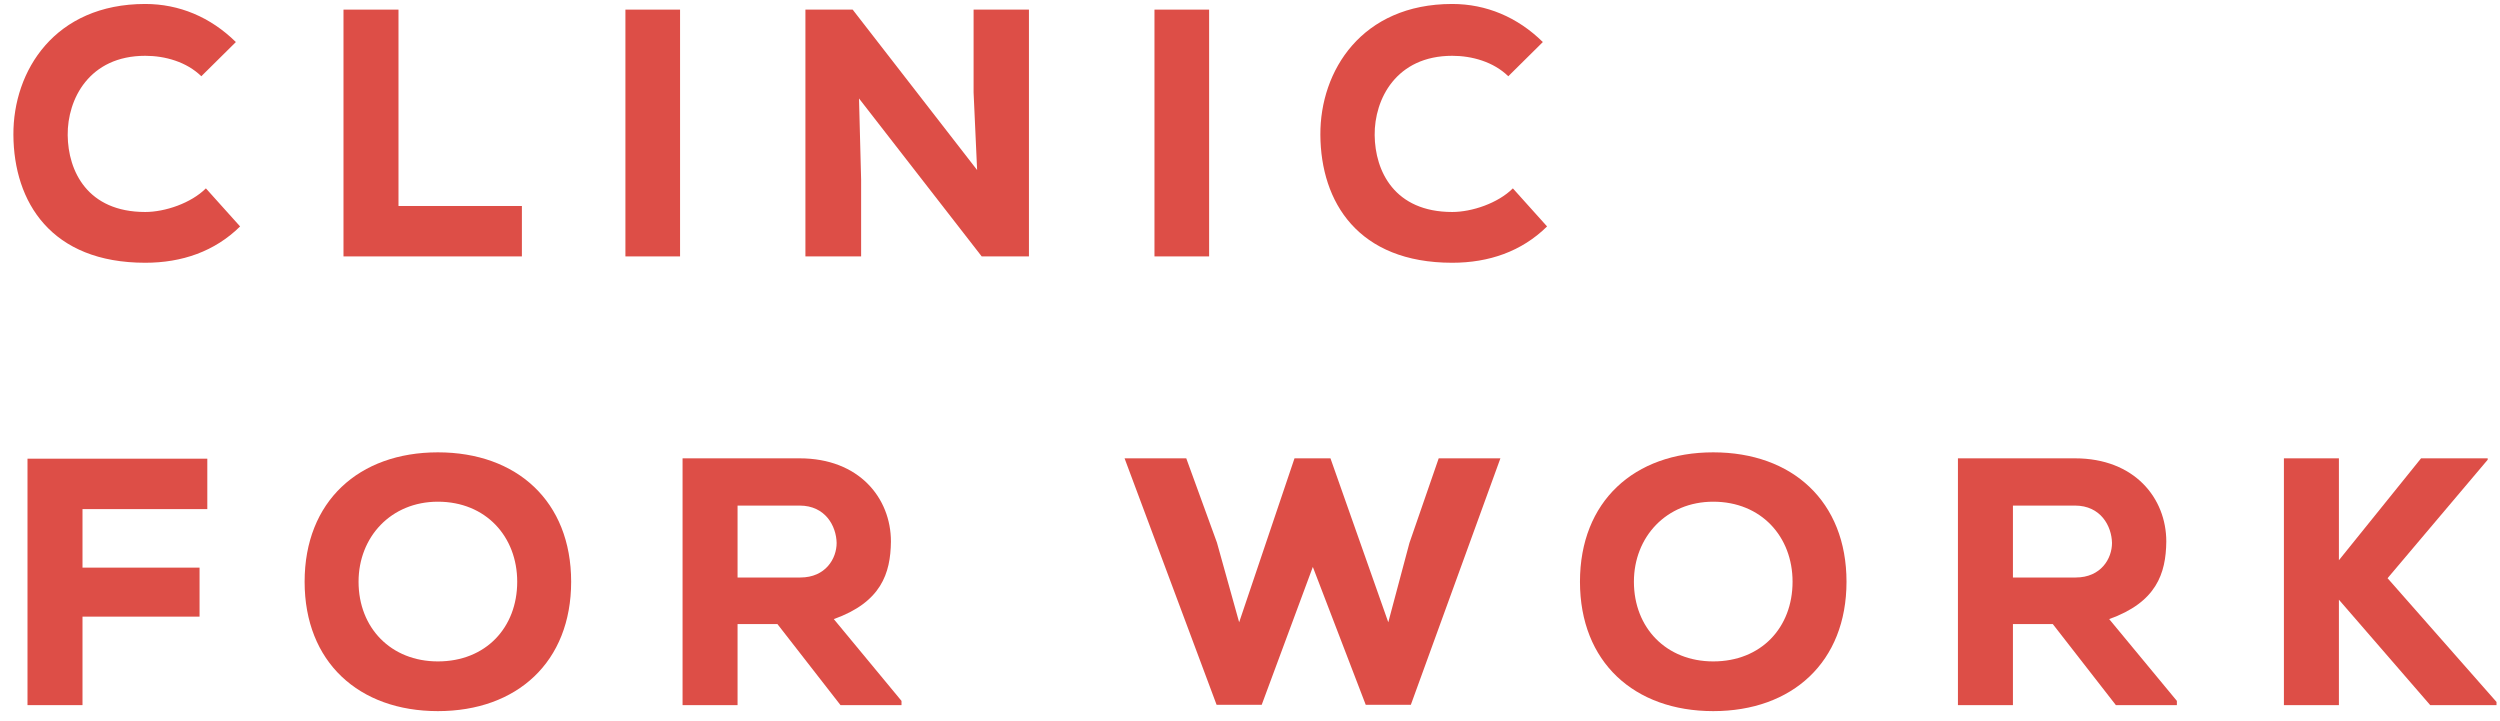 <svg width="156" height="45" viewBox="0 0 156 45" fill="none" xmlns="http://www.w3.org/2000/svg">
<path d="M12.848 11.754C11.924 12.678 10.296 13.228 9.064 13.228C5.456 13.228 4.246 10.676 4.224 8.432C4.202 6.188 5.566 3.482 9.064 3.482C10.296 3.482 11.638 3.856 12.562 4.758L14.718 2.624C13.134 1.062 11.176 0.248 9.064 0.248C3.41 0.248 0.814 4.428 0.836 8.41C0.858 12.612 3.19 16.396 9.064 16.396C11.352 16.396 13.398 15.692 14.982 14.13L12.848 11.754Z" fill="#DD4E47"/>
<path d="M21.434 0.6V16H32.566V12.854H24.866V0.6H21.434Z" fill="#DD4E47"/>
<path d="M42.436 16V0.6H39.026V16H42.436Z" fill="#DD4E47"/>
<path d="M53.206 0.6H50.258V16H53.734V11.204L53.602 6.144L61.258 16H64.206V0.6H60.752V5.77L60.972 10.61L53.206 0.6Z" fill="#DD4E47"/>
<path d="M75.449 16V0.6H72.039V16H75.449Z" fill="#DD4E47"/>
<path d="M94.403 11.754C93.479 12.678 91.851 13.228 90.619 13.228C87.011 13.228 85.801 10.676 85.779 8.432C85.757 6.188 87.121 3.482 90.619 3.482C91.851 3.482 93.193 3.856 94.117 4.758L96.273 2.624C94.689 1.062 92.731 0.248 90.619 0.248C84.965 0.248 82.369 4.428 82.391 8.41C82.413 12.612 84.745 16.396 90.619 16.396C92.907 16.396 94.953 15.692 96.537 14.13L94.403 11.754Z" fill="#DD4E47"/>
<path d="M5.148 44V38.478H12.452V35.42H5.148V31.768H12.936V28.622H1.716V44H5.148Z" fill="#DD4E47"/>
<path d="M35.64 36.3C35.64 31.284 32.252 28.226 27.324 28.226C22.396 28.226 19.008 31.284 19.008 36.3C19.008 41.316 22.396 44.374 27.324 44.374C32.252 44.374 35.64 41.316 35.64 36.3ZM32.274 36.3C32.274 39.16 30.316 41.272 27.324 41.272C24.398 41.272 22.374 39.182 22.374 36.3C22.374 33.506 24.398 31.306 27.324 31.306C30.316 31.306 32.274 33.484 32.274 36.3Z" fill="#DD4E47"/>
<path d="M56.254 43.736L52.03 38.632C54.978 37.576 55.572 35.794 55.594 33.792C55.594 31.086 53.614 28.6 49.896 28.6C47.41 28.6 45.1 28.6 42.592 28.6V44H46.024V38.94H48.51L52.448 44H56.254V43.736ZM49.896 31.548C51.502 31.548 52.184 32.824 52.206 33.88C52.206 34.848 51.524 36.036 49.94 36.036H46.024V31.548H49.896Z" fill="#DD4E47"/>
<path d="M93.625 28.6H89.775L87.949 33.88L86.629 38.83L83.021 28.6H80.777L77.323 38.83L75.937 33.858L74.023 28.6H70.173L75.915 43.978H78.731L81.921 35.376L85.221 43.978H88.037L93.625 28.6Z" fill="#DD4E47"/>
<path d="M115.222 36.3C115.222 31.284 111.834 28.226 106.906 28.226C101.978 28.226 98.59 31.284 98.59 36.3C98.59 41.316 101.978 44.374 106.906 44.374C111.834 44.374 115.222 41.316 115.222 36.3ZM111.856 36.3C111.856 39.16 109.898 41.272 106.906 41.272C103.98 41.272 101.956 39.182 101.956 36.3C101.956 33.506 103.98 31.306 106.906 31.306C109.898 31.306 111.856 33.484 111.856 36.3Z" fill="#DD4E47"/>
<path d="M135.837 43.736L131.613 38.632C134.561 37.576 135.155 35.794 135.177 33.792C135.177 31.086 133.197 28.6 129.479 28.6C126.993 28.6 124.683 28.6 122.175 28.6V44H125.607V38.94H128.093L132.031 44H135.837V43.736ZM129.479 31.548C131.085 31.548 131.767 32.824 131.789 33.88C131.789 34.848 131.107 36.036 129.523 36.036H125.607V31.548H129.479Z" fill="#DD4E47"/>
<path d="M155.232 28.6H151.074L145.948 34.958V28.6H142.516V44H145.948V37.422L151.646 44H155.782V43.802L148.984 36.08L155.232 28.688V28.6Z" fill="#DD4E47"/>
</svg>
